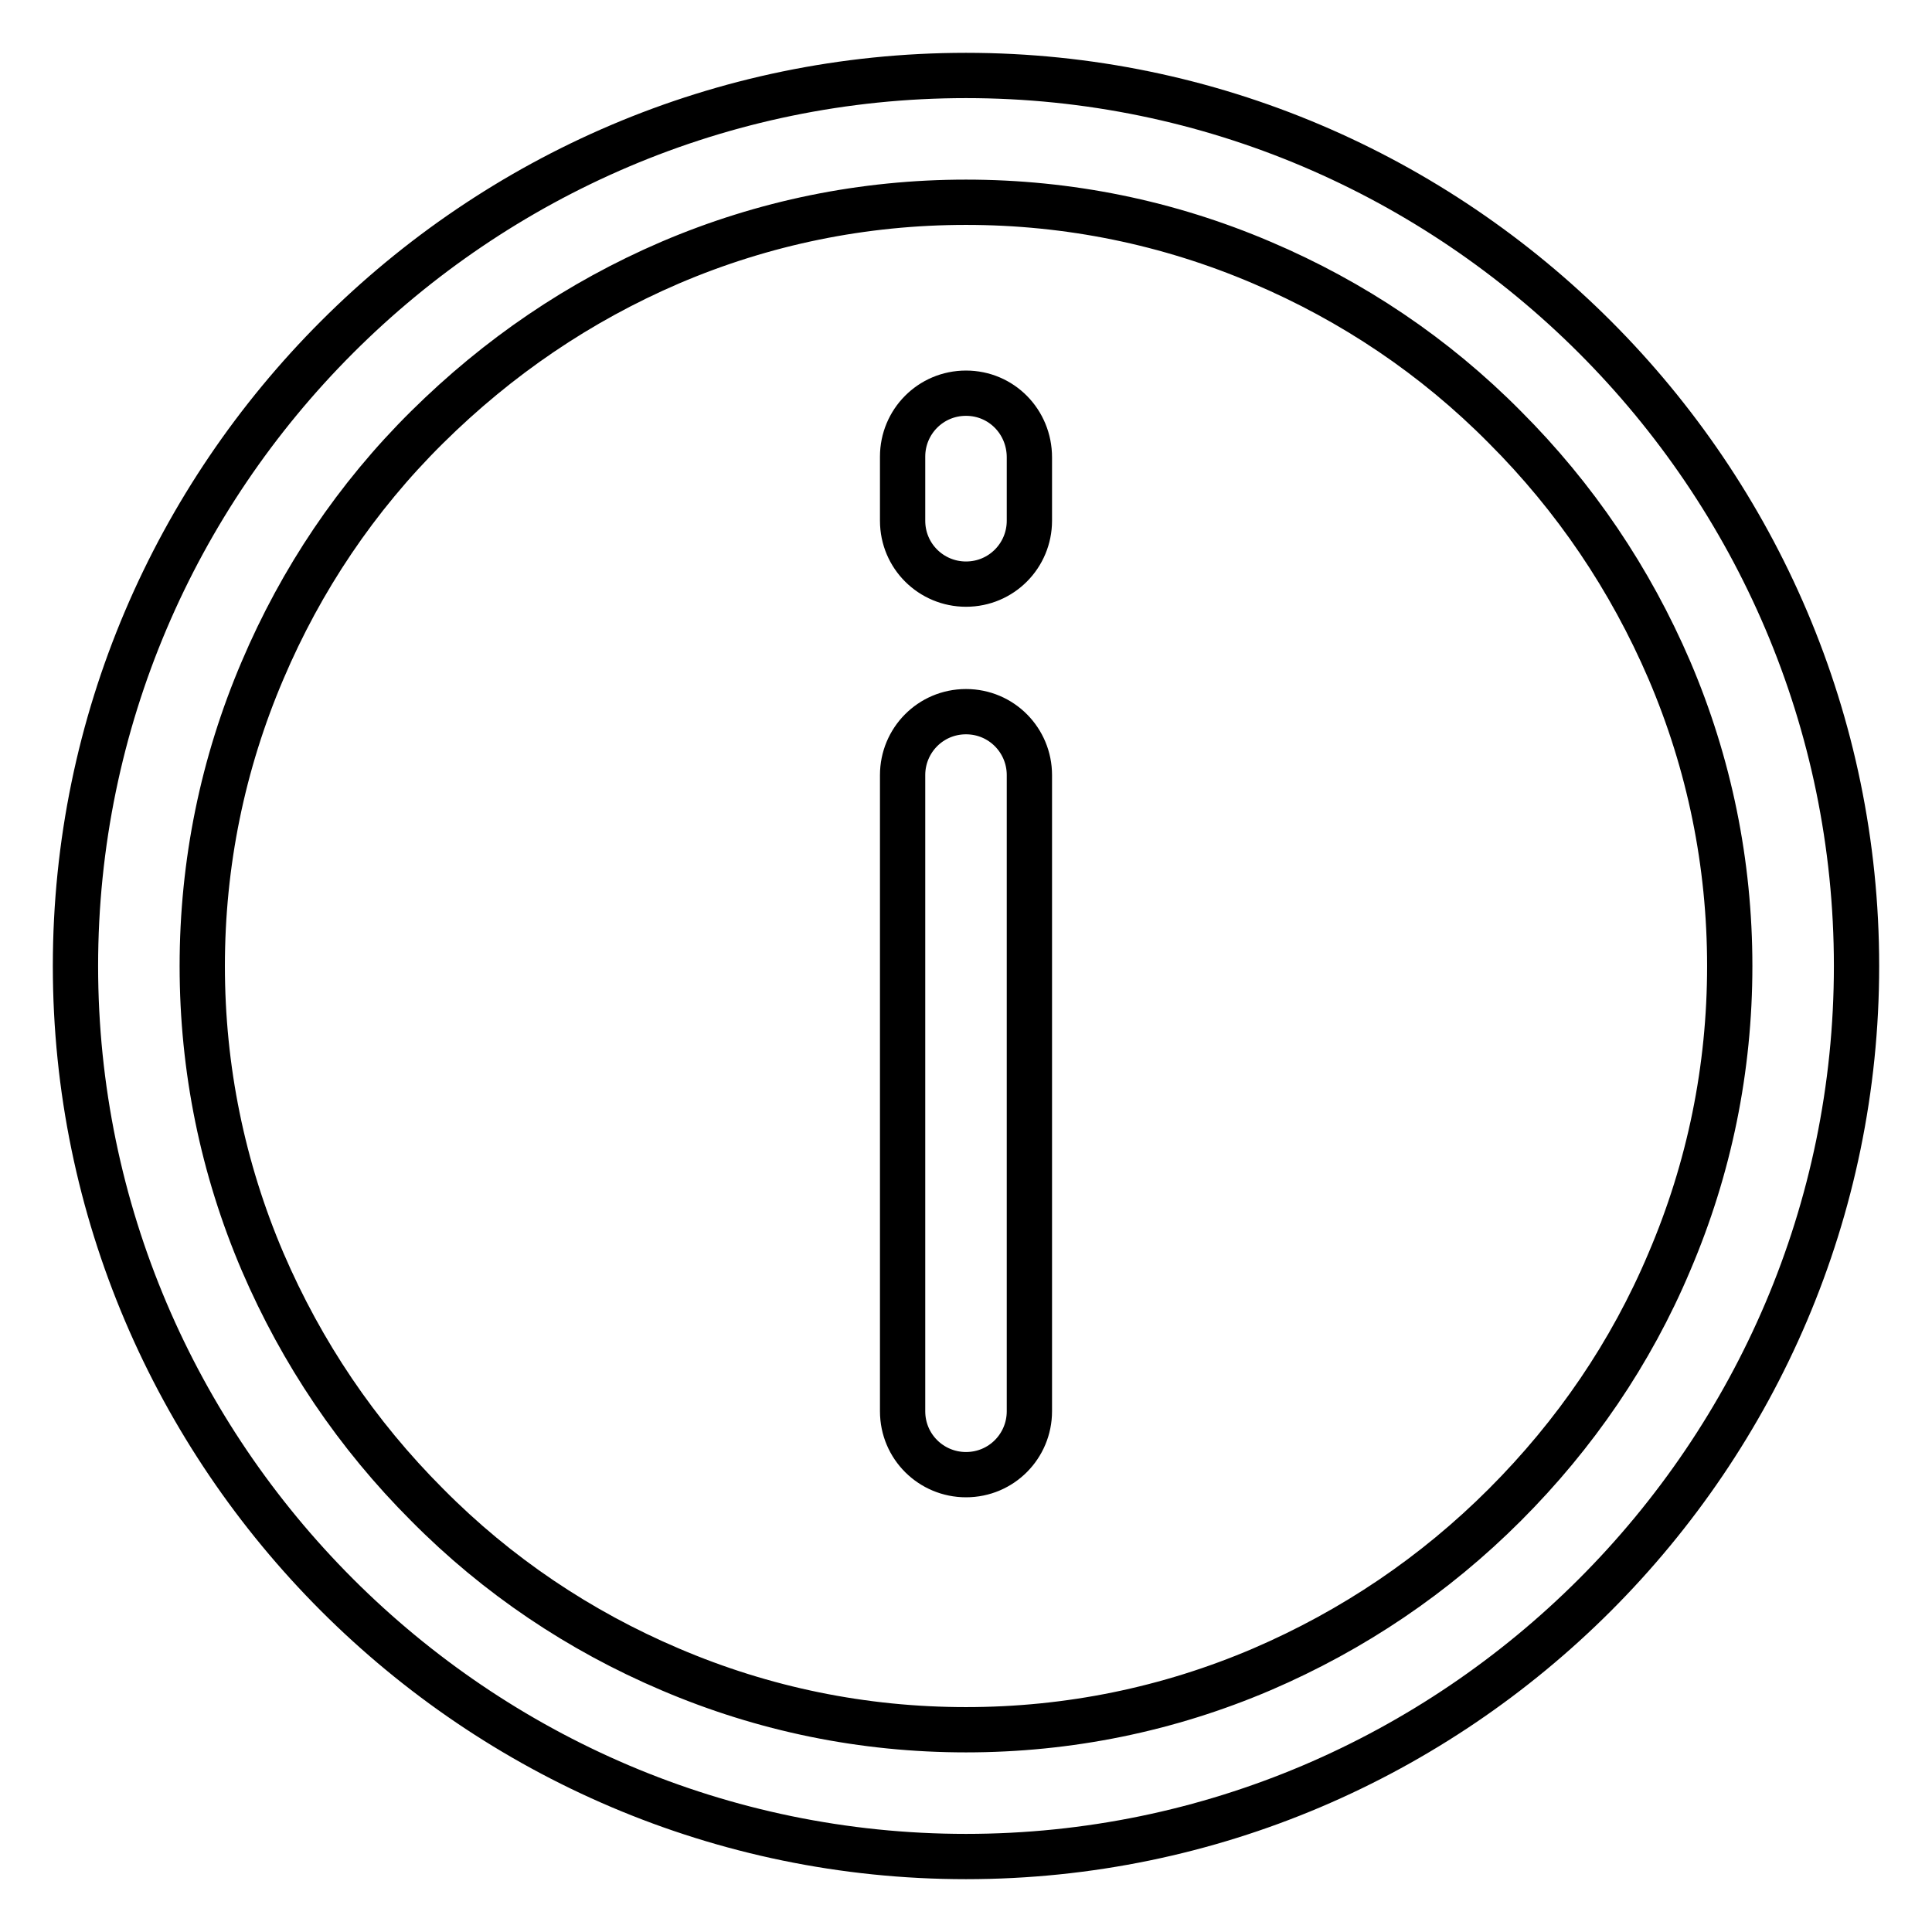 <?xml version="1.0" encoding="utf-8"?>
<!-- Svg Vector Icons : http://www.onlinewebfonts.com/icon -->
<!DOCTYPE svg PUBLIC "-//W3C//DTD SVG 1.1//EN" "http://www.w3.org/Graphics/SVG/1.1/DTD/svg11.dtd">
<svg version="1.1" xmlns="http://www.w3.org/2000/svg" xmlns:xlink="http://www.w3.org/1999/xlink" x="0px" y="0px" viewBox="0 0 256 256" enable-background="new 0 0 256 256" xml:space="preserve">
<g> <path stroke-width="6" fill-opacity="0" stroke="#000000"  d="M128,10C63.1,10,10,63.1,10,128c0,64.9,53.1,118,118,118c64.9,0,118-53.1,118-118C246,63.1,192.9,10,128,10 z M199.4,199.4c-9.3,9.3-20.1,16.6-32.2,21.8c-12.4,5.3-25.6,8-39.2,8c-13.6,0-26.8-2.7-39.2-8c-12-5.1-22.9-12.4-32.2-21.8 c-9.3-9.3-16.6-20.1-21.8-32.2c-5.3-12.4-8-25.6-8-39.2c0-13.6,2.7-26.8,8-39.2c5.1-12,12.4-22.9,21.8-32.2s20.1-16.6,32.2-21.8 c12.4-5.3,25.6-8,39.2-8c13.6,0,26.8,2.7,39.2,8c12,5.1,22.9,12.4,32.2,21.8c9.3,9.3,16.6,20.1,21.8,32.2c5.3,12.4,8,25.6,8,39.2 c0,13.6-2.7,26.8-8,39.2C216.1,179.3,208.7,190.1,199.4,199.4L199.4,199.4z M128,52.1c-4.7,0-8.4,3.8-8.4,8.4V69 c0,4.7,3.8,8.4,8.4,8.4c4.7,0,8.4-3.8,8.4-8.4v-8.4C136.4,55.9,132.7,52.1,128,52.1z M128,94.3c-4.7,0-8.4,3.8-8.4,8.4V187 c0,4.7,3.8,8.4,8.4,8.4c4.7,0,8.4-3.8,8.4-8.4v-84.3C136.4,98.1,132.7,94.3,128,94.3z"/></g>
</svg>
